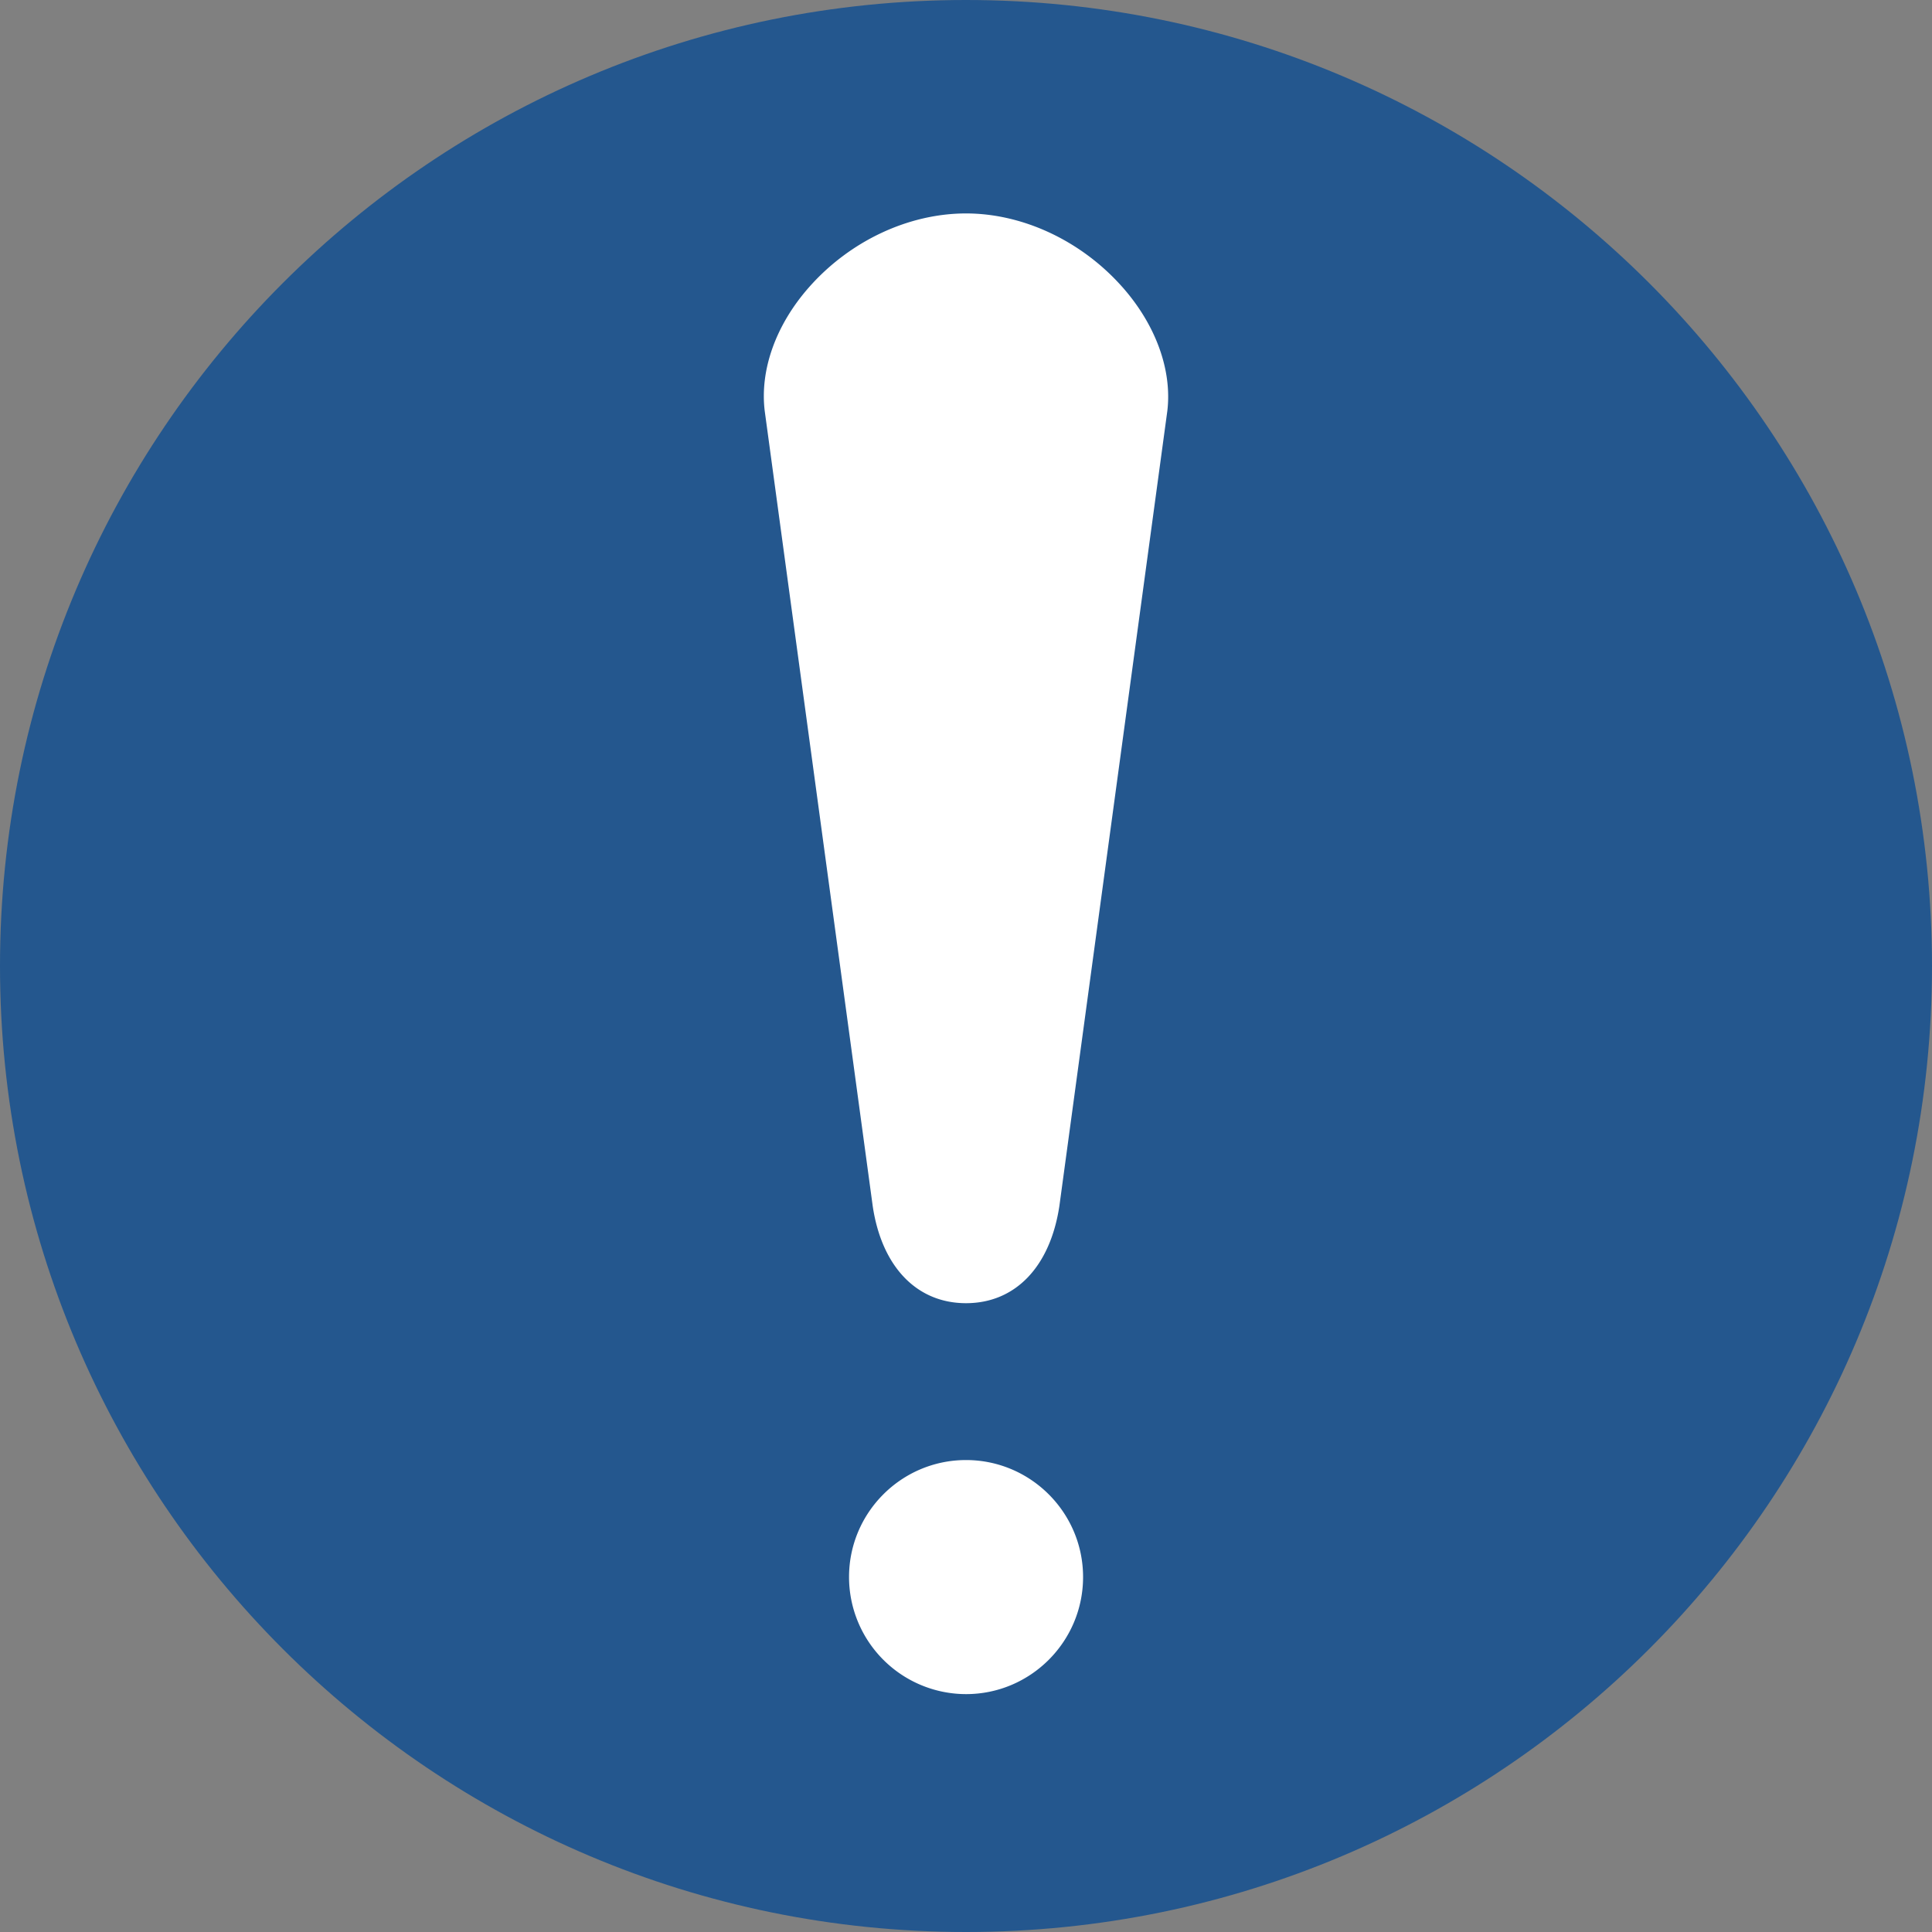 <?xml version="1.0" encoding="UTF-8"?>
<svg xmlns="http://www.w3.org/2000/svg" width="265" height="265">
  <rect width="100%" height="100%" fill="#808080" stroke="none"/>
  <path d="M0 132.5C0 59.325 59.319 0 132.496 0 205.681 0 265 59.324 265 132.5c0 73.183-59.319 132.5-132.504 132.5C59.319 265.001 0 205.683 0 132.5" fill="#24578e"></path>
  <path d="M148.558 216.313c0 8.857-7.201 16.058-16.054 16.058a16.07 16.07 0 0 1-16.047-16.058c0-8.85 7.197-16.047 16.047-16.047s16.054 7.197 16.054 16.047m5.349-176.987c4.611 5.188 6.876 11.422 6.209 17.032l-14.809 109.071c-1.266 8.337-6.046 13.32-12.804 13.32-6.75 0-11.534-4.982-12.789-13.255L104.896 56.398c-.696-5.642 1.519-11.844 6.083-17.01 5.592-6.335 13.637-10.112 21.523-10.112 7.811 0 15.812 3.759 21.404 10.051" fill="#fff" fill-rule="evenodd"></path>
</svg>
